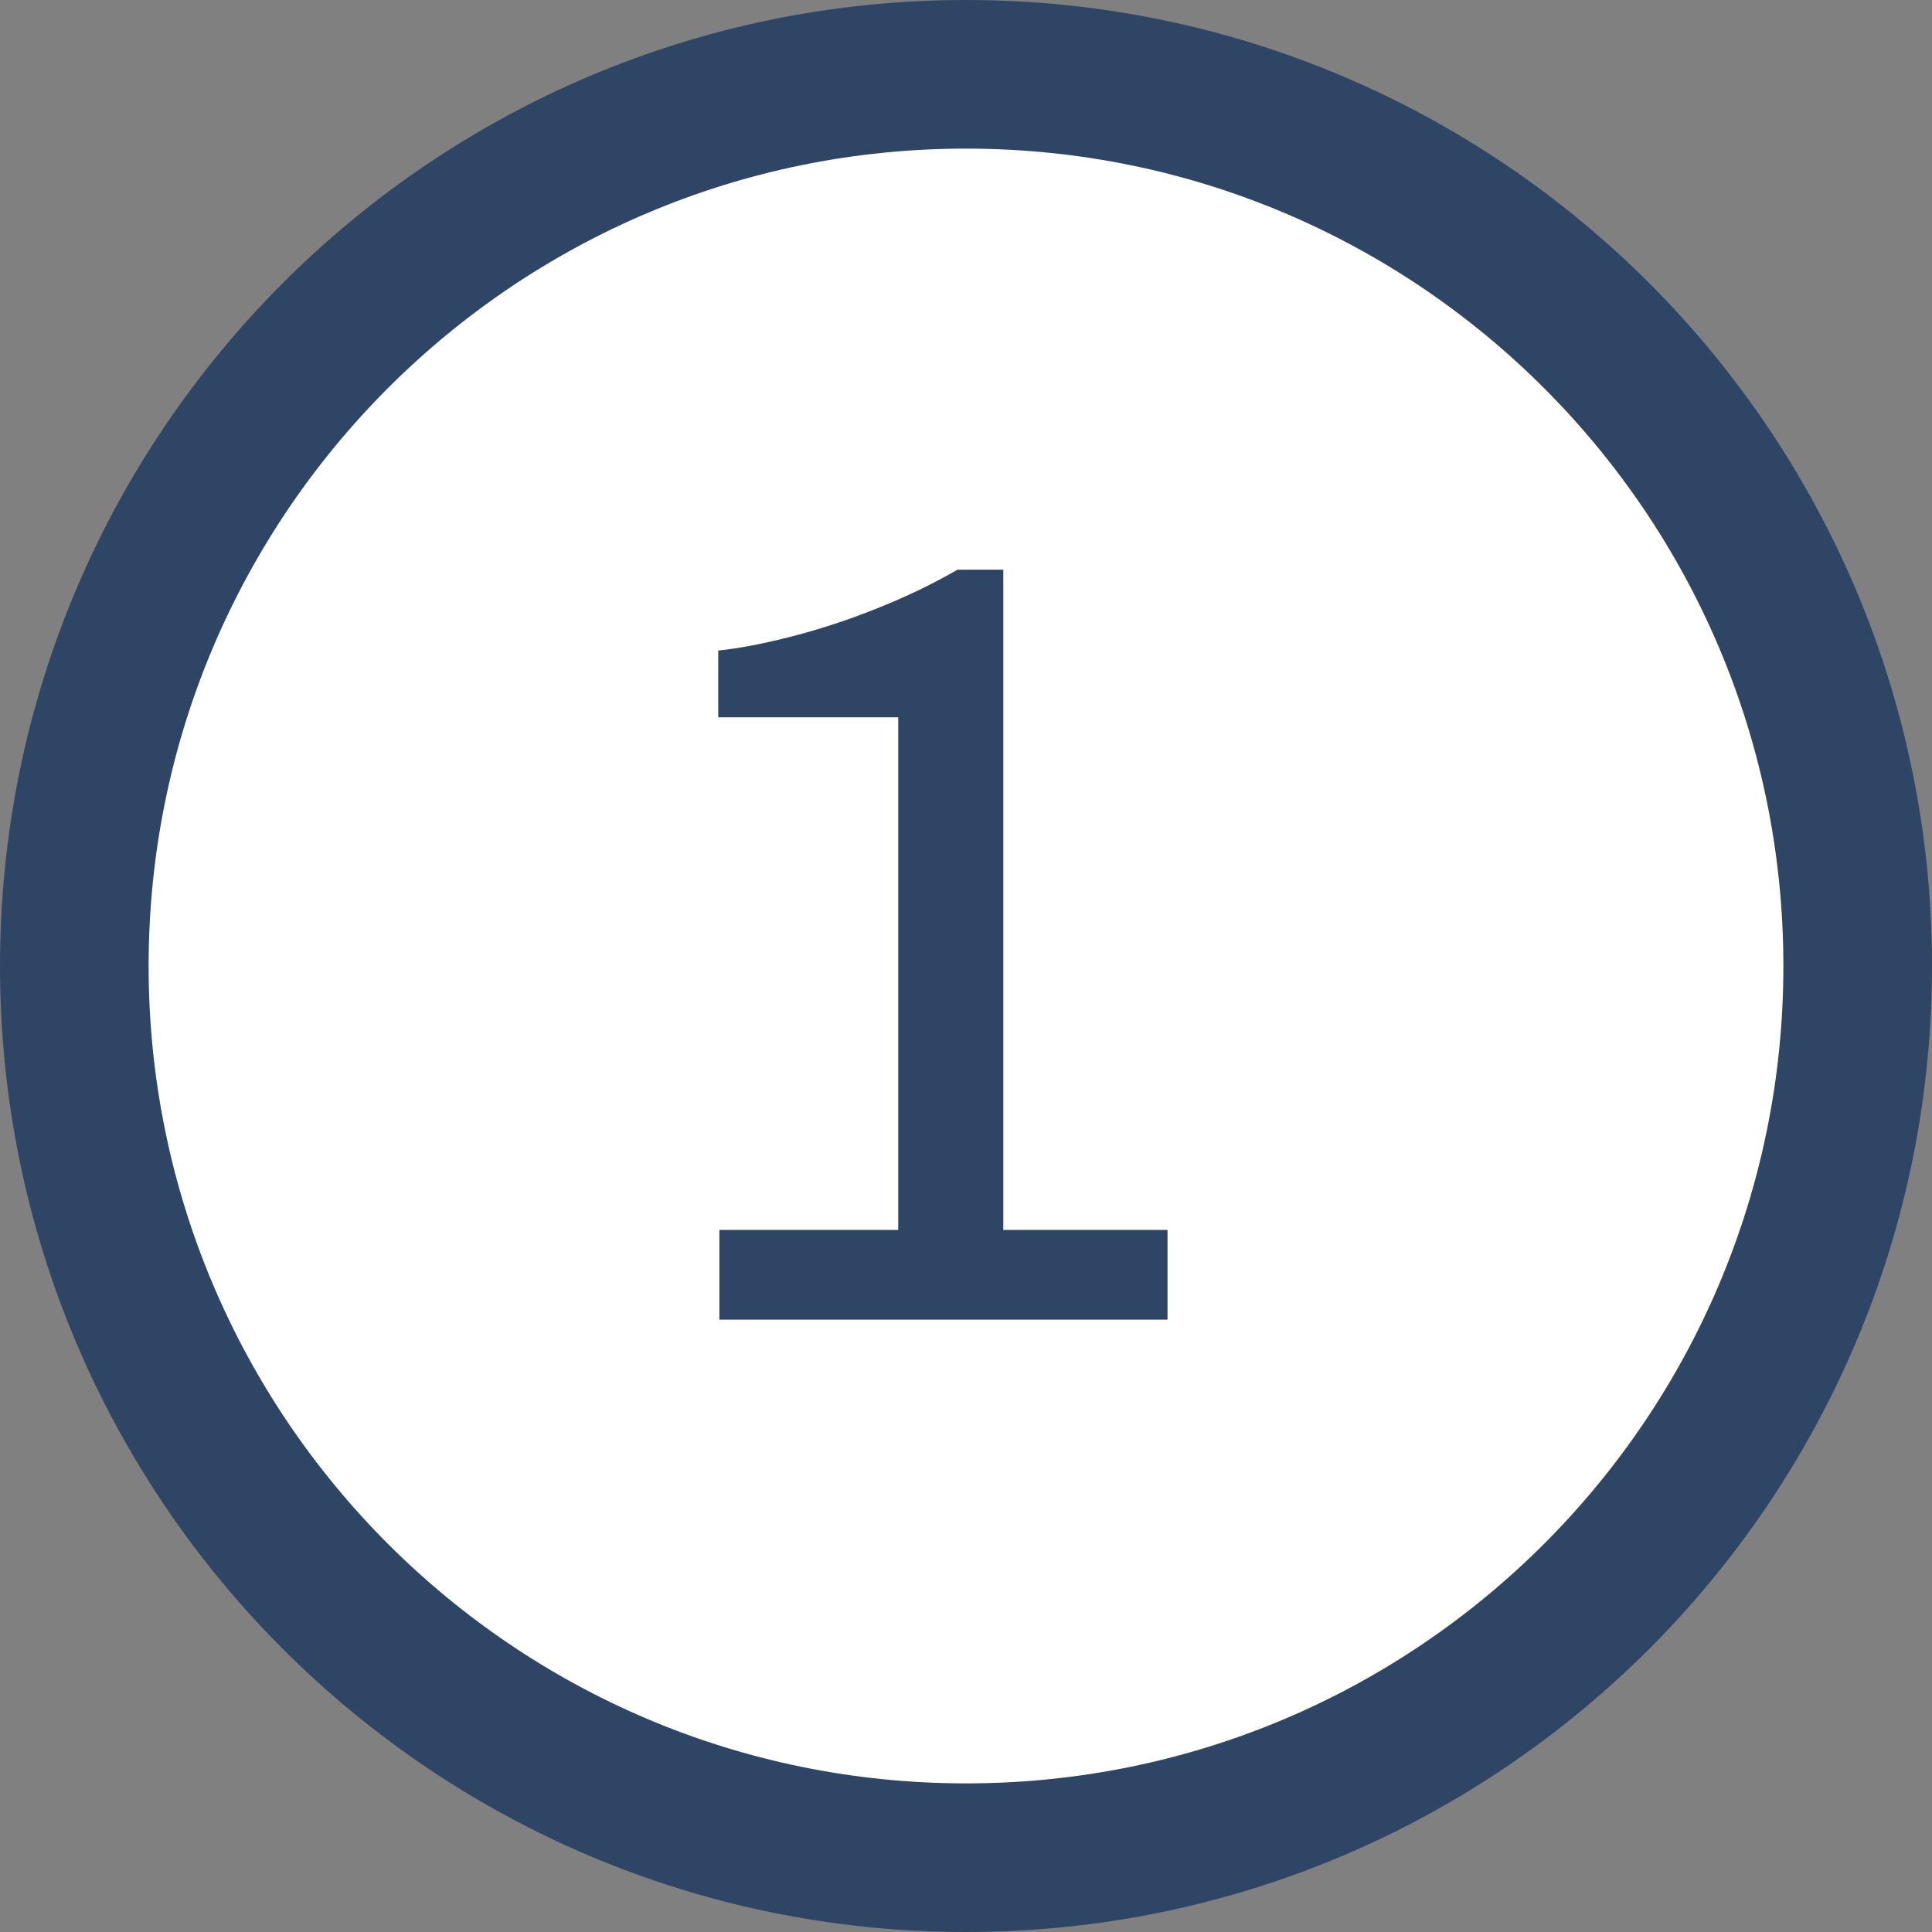 <svg width="26" height="26" viewBox="0 0 26 26" fill="none" xmlns="http://www.w3.org/2000/svg">
<rect x="0" y="0" width="26" height="26" fill="#808080" stroke="none"/>
<path d="M13 25C19.627 25 25 19.627 25 13C25 6.373 19.627 1 13 1C6.373 1 1 6.373 1 13C1 19.627 6.373 25 13 25Z" fill="white" stroke="#2F4565" stroke-width="2" stroke-miterlimit="10"/>
<path d="M9.681 17.759V16.552H12.088V9.653H9.666V8.755C9.947 8.726 10.278 8.662 10.659 8.564C11.04 8.466 11.426 8.339 11.817 8.182C12.208 8.025 12.564 7.853 12.885 7.667H13.502V16.552H15.712V17.759H9.681Z" fill="#2F4565"/>
</svg>

